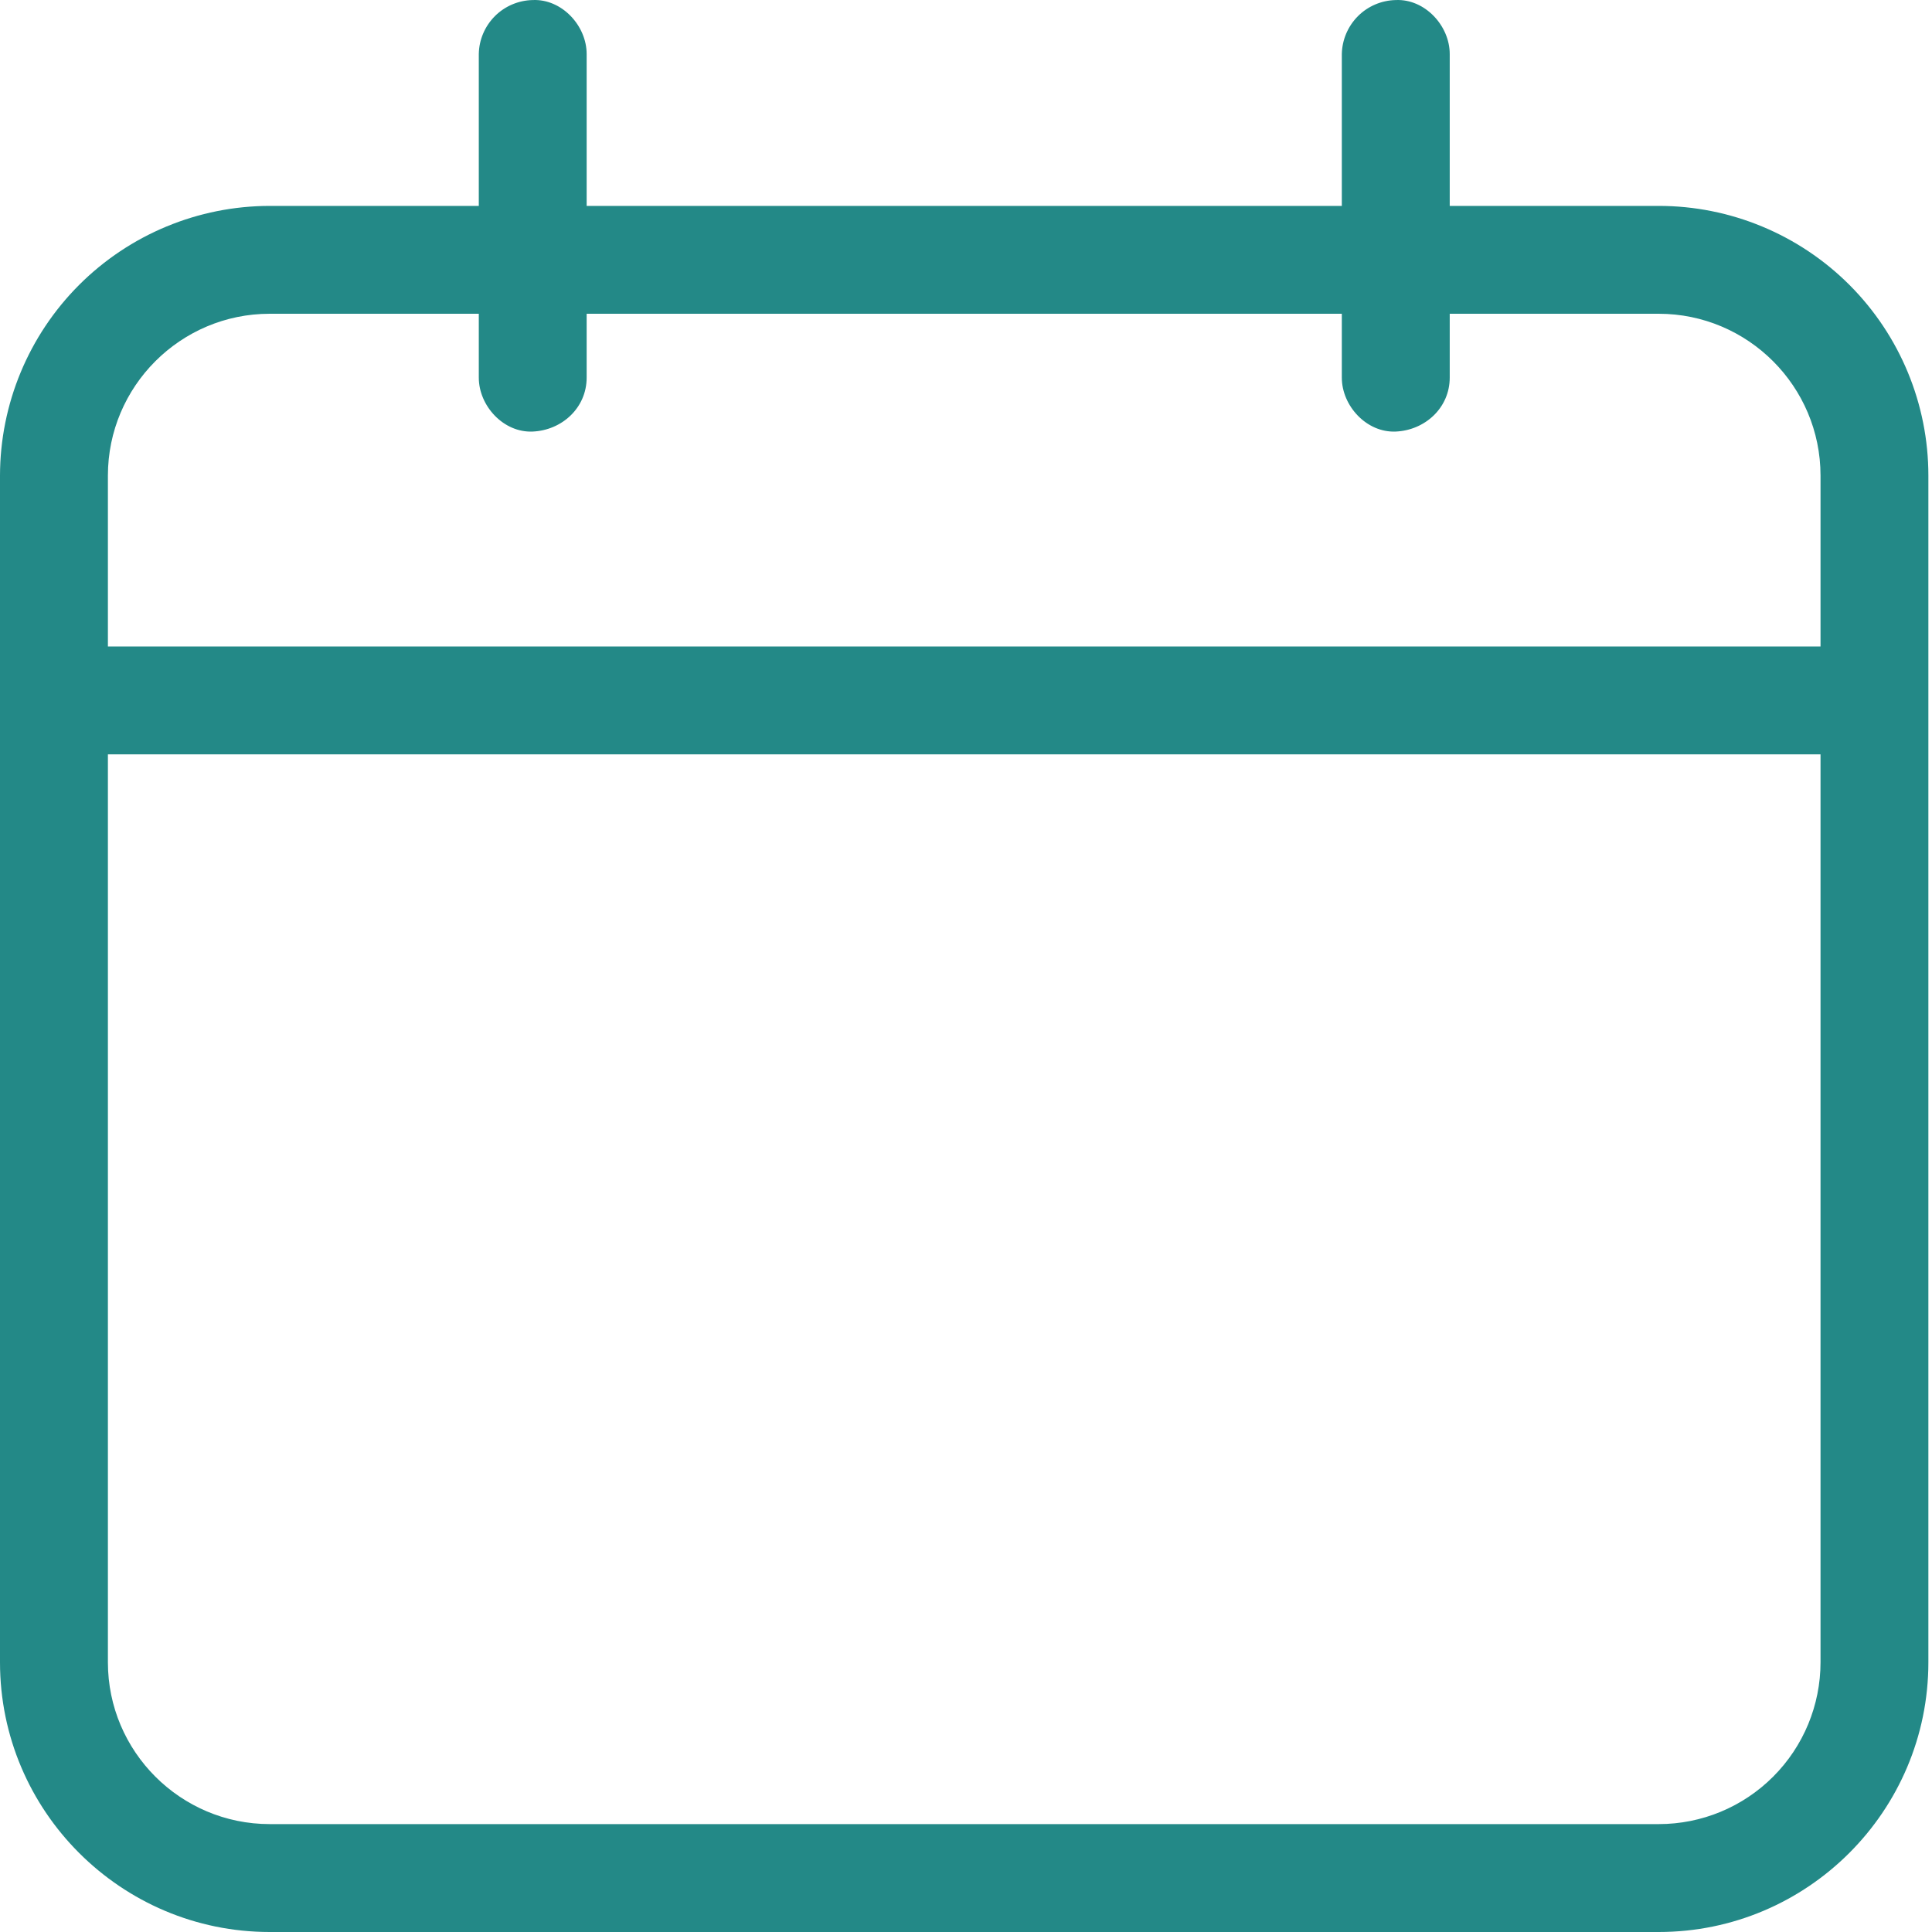 <?xml version="1.0" encoding="UTF-8"?> <svg xmlns="http://www.w3.org/2000/svg" width="40" height="40" viewBox="0 0 40 40" fill="none"><path d="M34.344 4.263H30.015V1.118C30.015 0.533 29.501 -0.026 28.898 0.001C28.604 0.007 28.323 0.126 28.115 0.334C27.907 0.543 27.787 0.823 27.781 1.118V4.263H12.146V1.118C12.146 0.533 11.633 -0.026 11.029 0.001C10.735 0.007 10.454 0.126 10.246 0.334C10.038 0.543 9.918 0.823 9.913 1.118V4.263H5.584C4.104 4.264 2.684 4.853 1.637 5.9C0.591 6.947 0.002 8.366 0 9.847V34.416C0 37.496 2.506 40 5.584 40H34.341C37.422 40 39.925 37.496 39.925 34.416V9.847C39.925 8.366 39.337 6.946 38.291 5.899C37.244 4.852 35.824 4.263 34.344 4.263ZM5.584 6.496H9.913V7.818C9.913 8.404 10.426 8.962 11.029 8.935C11.635 8.908 12.146 8.444 12.146 7.818V6.496H27.781V7.818C27.781 8.404 28.295 8.962 28.898 8.935C29.503 8.908 30.015 8.444 30.015 7.818V6.496H34.341C36.189 6.496 37.692 7.999 37.692 9.847V13.385H2.234V9.847C2.234 7.999 3.737 6.496 5.584 6.496ZM34.344 37.766H5.584C3.737 37.766 2.234 36.263 2.234 34.416V15.618H37.692V34.416C37.692 35.304 37.339 36.156 36.711 36.784C36.083 37.413 35.232 37.766 34.344 37.766Z" fill="#238987"></path></svg> 